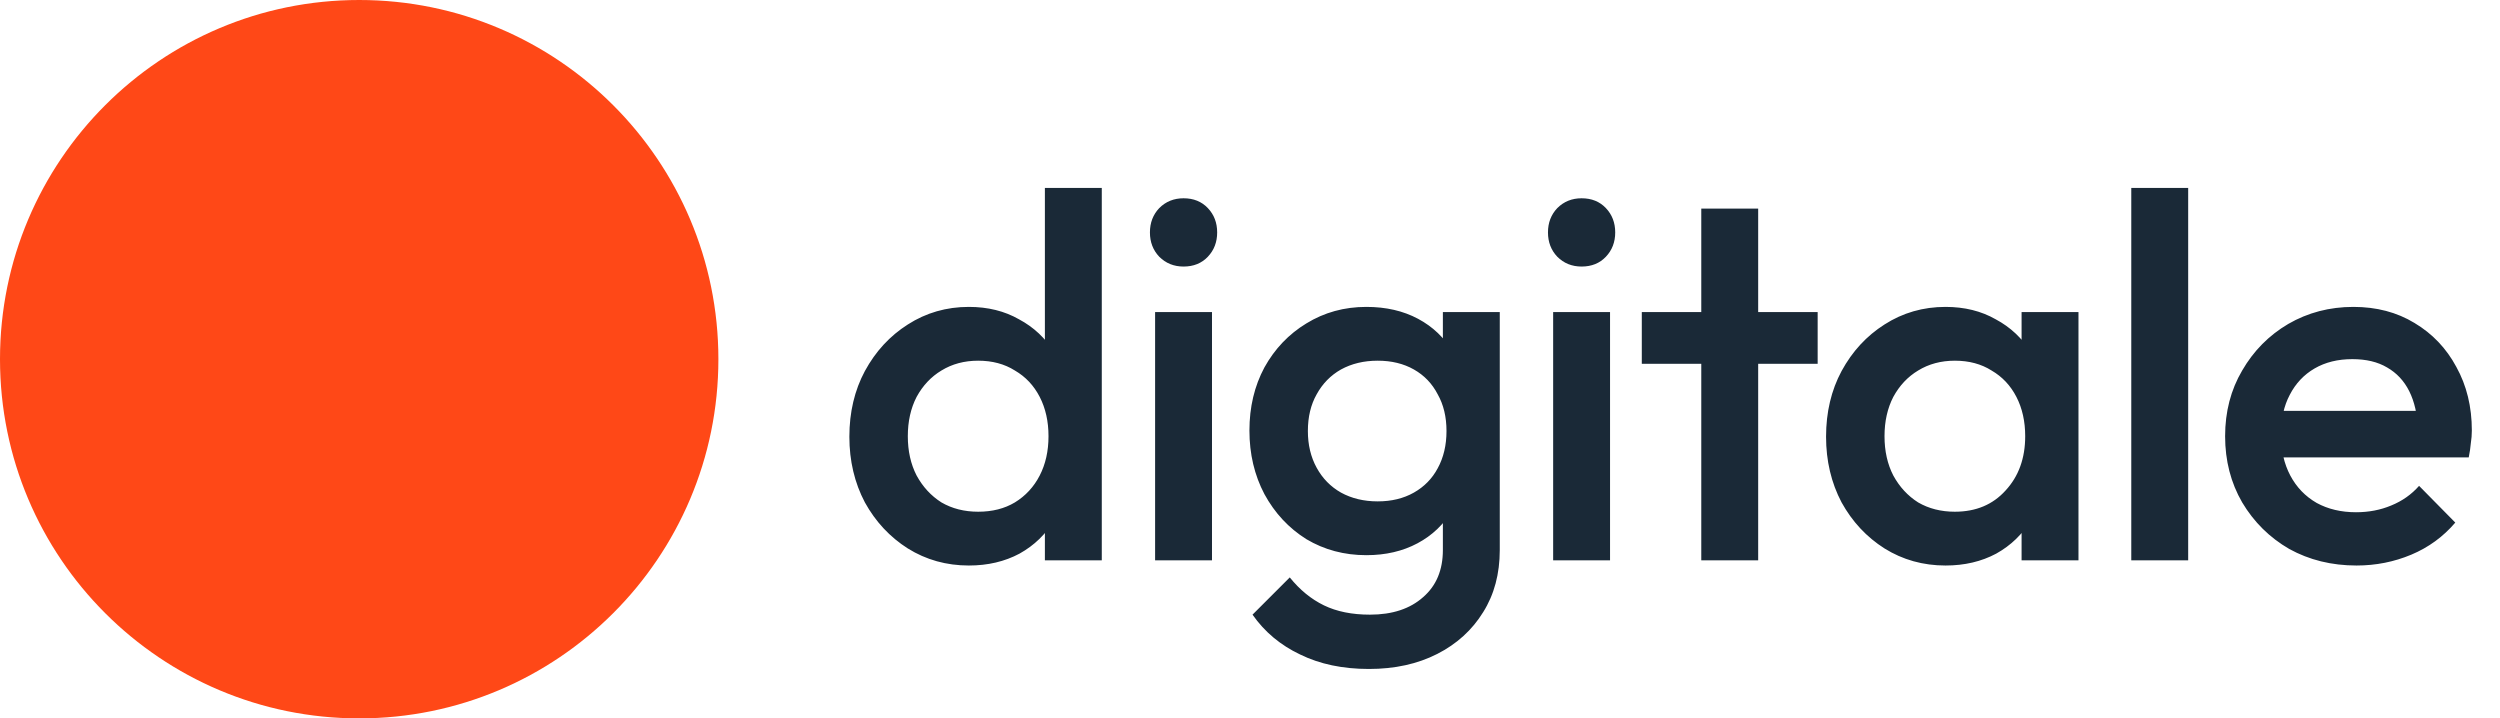 <svg width="174" height="50" viewBox="0 0 174 50" fill="none" xmlns="http://www.w3.org/2000/svg">
<circle cx="25" cy="25" r="25" fill="#FF4817"/>
<path d="M67.432 39.36C65.872 39.36 64.456 38.964 63.184 38.172C61.936 37.38 60.94 36.312 60.196 34.968C59.476 33.6 59.116 32.076 59.116 30.396C59.116 28.692 59.476 27.168 60.196 25.824C60.94 24.456 61.936 23.376 63.184 22.584C64.456 21.768 65.872 21.36 67.432 21.36C68.752 21.36 69.916 21.648 70.924 22.224C71.956 22.776 72.772 23.544 73.372 24.528C73.972 25.512 74.272 26.628 74.272 27.876V32.844C74.272 34.092 73.972 35.208 73.372 36.192C72.796 37.176 71.992 37.956 70.96 38.532C69.928 39.084 68.752 39.36 67.432 39.36ZM68.08 35.616C69.064 35.616 69.916 35.4 70.636 34.968C71.38 34.512 71.956 33.888 72.364 33.096C72.772 32.304 72.976 31.392 72.976 30.36C72.976 29.328 72.772 28.416 72.364 27.624C71.956 26.832 71.38 26.22 70.636 25.788C69.916 25.332 69.064 25.104 68.08 25.104C67.12 25.104 66.268 25.332 65.524 25.788C64.804 26.22 64.228 26.832 63.796 27.624C63.388 28.416 63.184 29.328 63.184 30.36C63.184 31.392 63.388 32.304 63.796 33.096C64.228 33.888 64.804 34.512 65.524 34.968C66.268 35.4 67.12 35.616 68.08 35.616ZM76.684 39H72.724V34.356L73.408 30.144L72.724 25.968V13.08H76.684V39ZM80.395 39V21.72H84.355V39H80.395ZM82.375 18.552C81.703 18.552 81.139 18.324 80.683 17.868C80.251 17.412 80.035 16.848 80.035 16.176C80.035 15.504 80.251 14.94 80.683 14.484C81.139 14.028 81.703 13.8 82.375 13.8C83.071 13.8 83.635 14.028 84.067 14.484C84.499 14.94 84.715 15.504 84.715 16.176C84.715 16.848 84.499 17.412 84.067 17.868C83.635 18.324 83.071 18.552 82.375 18.552ZM95.276 46.56C93.452 46.56 91.856 46.224 90.488 45.552C89.12 44.904 88.016 43.98 87.176 42.78L89.768 40.188C90.464 41.052 91.256 41.7 92.144 42.132C93.032 42.564 94.1 42.78 95.348 42.78C96.908 42.78 98.144 42.372 99.056 41.556C99.968 40.764 100.424 39.672 100.424 38.28V34.032L101.108 30.216L100.424 26.364V21.72H104.384V38.28C104.384 39.936 104 41.376 103.232 42.6C102.464 43.848 101.396 44.82 100.028 45.516C98.66 46.212 97.076 46.56 95.276 46.56ZM95.096 38.64C93.56 38.64 92.168 38.268 90.92 37.524C89.696 36.756 88.724 35.712 88.004 34.392C87.308 33.072 86.96 31.596 86.96 29.964C86.96 28.332 87.308 26.868 88.004 25.572C88.724 24.276 89.696 23.256 90.92 22.512C92.168 21.744 93.56 21.36 95.096 21.36C96.464 21.36 97.664 21.636 98.696 22.188C99.728 22.74 100.532 23.508 101.108 24.492C101.684 25.452 101.972 26.58 101.972 27.876V32.124C101.972 33.396 101.672 34.524 101.072 35.508C100.496 36.492 99.692 37.26 98.66 37.812C97.628 38.364 96.44 38.64 95.096 38.64ZM95.888 34.896C96.848 34.896 97.688 34.692 98.408 34.284C99.128 33.876 99.68 33.312 100.064 32.592C100.472 31.848 100.676 30.984 100.676 30C100.676 29.016 100.472 28.164 100.064 27.444C99.68 26.7 99.128 26.124 98.408 25.716C97.688 25.308 96.848 25.104 95.888 25.104C94.928 25.104 94.076 25.308 93.332 25.716C92.612 26.124 92.048 26.7 91.64 27.444C91.232 28.164 91.028 29.016 91.028 30C91.028 30.96 91.232 31.812 91.64 32.556C92.048 33.3 92.612 33.876 93.332 34.284C94.076 34.692 94.928 34.896 95.888 34.896ZM108.099 39V21.72H112.059V39H108.099ZM110.079 18.552C109.407 18.552 108.843 18.324 108.387 17.868C107.955 17.412 107.739 16.848 107.739 16.176C107.739 15.504 107.955 14.94 108.387 14.484C108.843 14.028 109.407 13.8 110.079 13.8C110.775 13.8 111.339 14.028 111.771 14.484C112.203 14.94 112.419 15.504 112.419 16.176C112.419 16.848 112.203 17.412 111.771 17.868C111.339 18.324 110.775 18.552 110.079 18.552ZM118.409 39V14.52H122.369V39H118.409ZM114.269 25.32V21.72H126.509V25.32H114.269ZM135.41 39.36C133.85 39.36 132.434 38.964 131.162 38.172C129.914 37.38 128.918 36.312 128.174 34.968C127.454 33.6 127.094 32.076 127.094 30.396C127.094 28.692 127.454 27.168 128.174 25.824C128.918 24.456 129.914 23.376 131.162 22.584C132.434 21.768 133.85 21.36 135.41 21.36C136.73 21.36 137.894 21.648 138.902 22.224C139.934 22.776 140.75 23.544 141.35 24.528C141.95 25.512 142.25 26.628 142.25 27.876V32.844C142.25 34.092 141.95 35.208 141.35 36.192C140.774 37.176 139.97 37.956 138.938 38.532C137.906 39.084 136.73 39.36 135.41 39.36ZM136.058 35.616C137.522 35.616 138.698 35.124 139.586 34.14C140.498 33.156 140.954 31.896 140.954 30.36C140.954 29.328 140.75 28.416 140.342 27.624C139.934 26.832 139.358 26.22 138.614 25.788C137.894 25.332 137.042 25.104 136.058 25.104C135.098 25.104 134.246 25.332 133.502 25.788C132.782 26.22 132.206 26.832 131.774 27.624C131.366 28.416 131.162 29.328 131.162 30.36C131.162 31.392 131.366 32.304 131.774 33.096C132.206 33.888 132.782 34.512 133.502 34.968C134.246 35.4 135.098 35.616 136.058 35.616ZM140.702 39V34.356L141.386 30.144L140.702 25.968V21.72H144.662V39H140.702ZM148.337 39V13.08H152.297V39H148.337ZM164.012 39.36C162.284 39.36 160.724 38.976 159.332 38.208C157.964 37.416 156.872 36.336 156.056 34.968C155.264 33.6 154.868 32.064 154.868 30.36C154.868 28.656 155.264 27.132 156.056 25.788C156.848 24.42 157.916 23.34 159.26 22.548C160.628 21.756 162.14 21.36 163.796 21.36C165.404 21.36 166.82 21.732 168.044 22.476C169.292 23.22 170.264 24.24 170.96 25.536C171.68 26.832 172.04 28.308 172.04 29.964C172.04 30.252 172.016 30.552 171.968 30.864C171.944 31.152 171.896 31.476 171.824 31.836H157.64V28.596H169.772L168.296 29.892C168.248 28.836 168.044 27.948 167.684 27.228C167.324 26.508 166.808 25.956 166.136 25.572C165.488 25.188 164.684 24.996 163.724 24.996C162.716 24.996 161.84 25.212 161.096 25.644C160.352 26.076 159.776 26.688 159.368 27.48C158.96 28.248 158.756 29.172 158.756 30.252C158.756 31.332 158.972 32.28 159.404 33.096C159.836 33.912 160.448 34.548 161.24 35.004C162.032 35.436 162.944 35.652 163.976 35.652C164.864 35.652 165.68 35.496 166.424 35.184C167.192 34.872 167.84 34.416 168.368 33.816L170.888 36.372C170.048 37.356 169.028 38.1 167.828 38.604C166.628 39.108 165.356 39.36 164.012 39.36Z" fill="#1A2937"/>
</svg>
